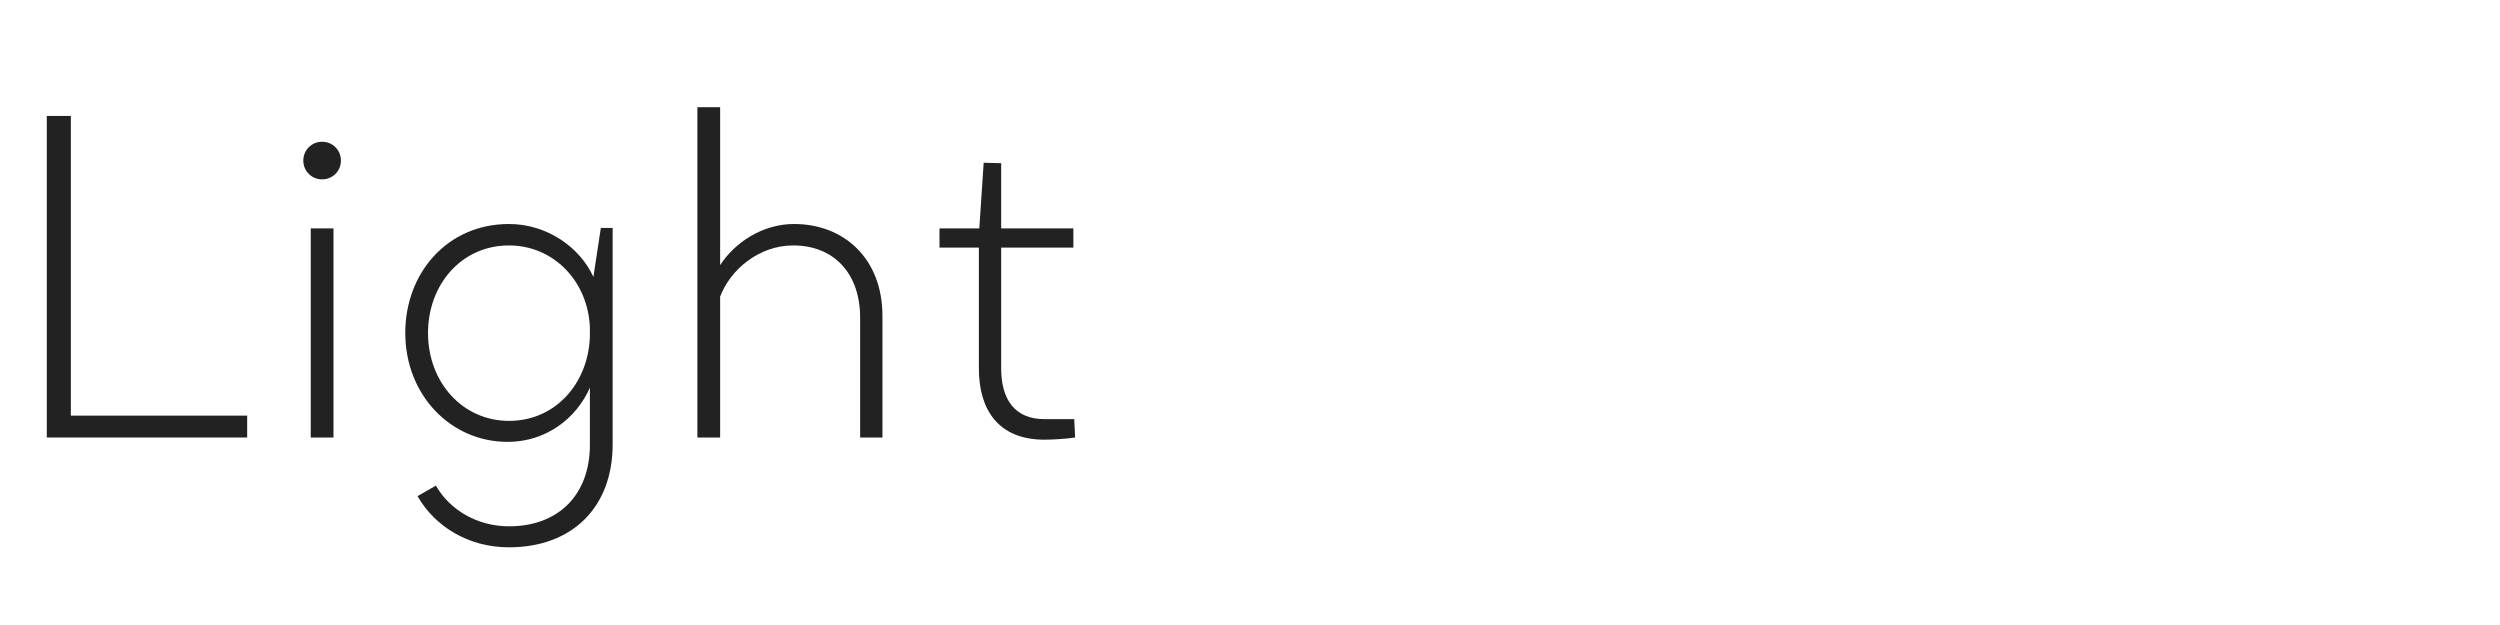 <svg width="240" height="60" viewBox="0 0 240 60" fill="none" xmlns="http://www.w3.org/2000/svg">
<path d="M90.191 23.772V21.924H94.013L94.433 15.624L96.113 15.666V21.924H103.043V23.772H96.113V35.364C96.113 38.346 97.415 40.236 100.271 40.236H103.127L103.211 42C102.413 42.126 101.069 42.21 100.271 42.21C95.819 42.21 93.971 39.312 93.971 35.364V23.772H90.191Z" fill="#222222"/>
<path d="M69.133 28.476V42H66.949V10.29H69.133V25.452C70.519 23.31 73.165 21.504 76.231 21.504C81.019 21.504 84.715 24.822 84.715 30.324V42H82.573V30.492C82.573 26.292 80.095 23.562 76.147 23.562C72.829 23.562 70.099 25.914 69.133 28.476Z" fill="#222222"/>
<path d="M48.86 52.542C44.996 52.542 41.762 50.568 40.082 47.628L41.846 46.62C43.19 48.972 45.836 50.526 48.86 50.526C53.69 50.526 56.63 47.418 56.63 42.714V37.212C55.328 40.194 52.388 42.42 48.734 42.42C43.232 42.42 38.906 37.884 38.906 31.962C38.906 26.208 42.938 21.504 48.86 21.504C52.514 21.504 55.664 23.73 56.966 26.586L57.68 21.882H58.814V42.672C58.814 48.678 54.95 52.542 48.86 52.542ZM41.09 31.962C41.09 36.75 44.45 40.404 48.86 40.404C53.564 40.404 56.63 36.456 56.63 32.046V31.458C56.462 27.006 53.144 23.562 48.86 23.562C44.282 23.562 41.09 27.342 41.09 31.962Z" fill="#222222"/>
<path d="M29.117 15.414C29.117 14.406 29.915 13.608 30.923 13.608C31.931 13.608 32.729 14.406 32.729 15.414C32.729 16.422 31.931 17.22 30.923 17.22C29.915 17.22 29.117 16.422 29.117 15.414ZM32.015 21.924V42H29.831V21.924H32.015Z" fill="#222222"/>
<path d="M4.492 42V11.13H6.802V39.9H23.728V42H4.492Z" fill="#222222"/>
</svg>
